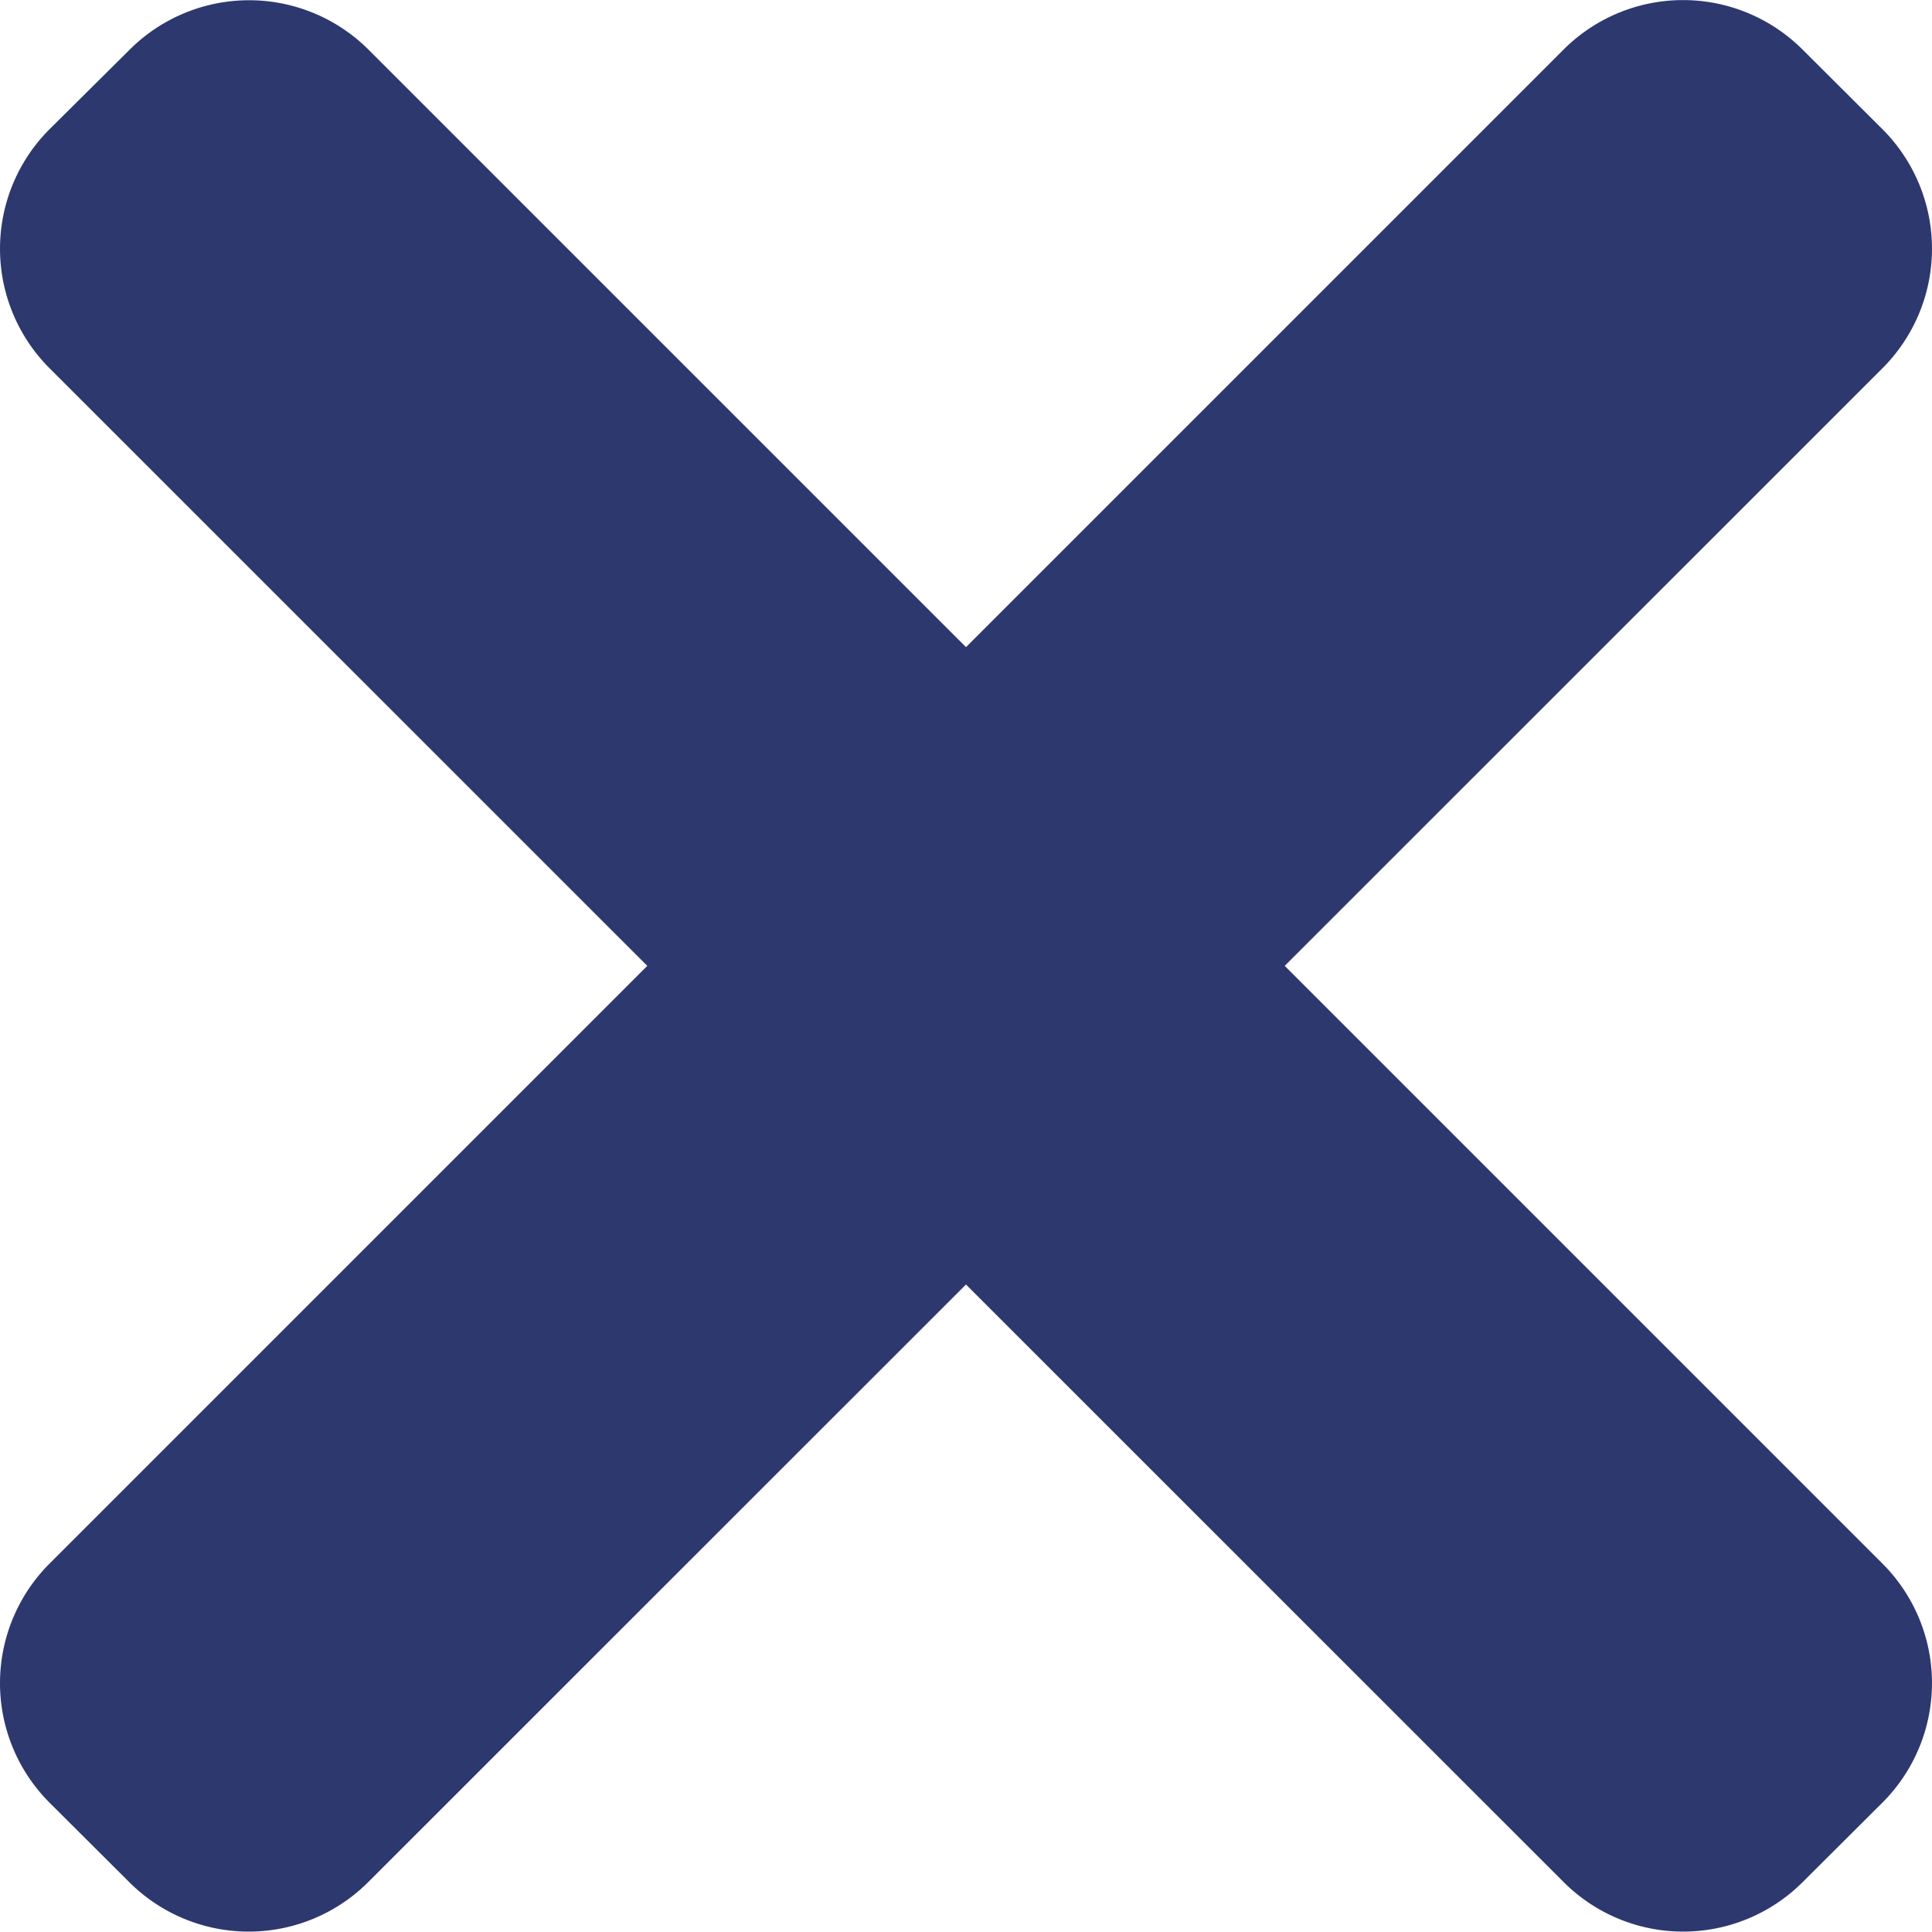 <svg id="Layer_1" data-name="Layer 1" xmlns="http://www.w3.org/2000/svg" width="365" height="364.98" viewBox="0 0 365 364.98"><defs><style>.cls-1{fill:#2d386f;}</style></defs><title>close</title><path class="cls-1" d="M355.64,296.12l-286-286a31.93,31.93,0,0,0-45.16,0L9.36,25.13a31.92,31.92,0,0,0,0,45.16l286.05,286a31.93,31.93,0,0,0,45.16,0l15.05-15A31.91,31.91,0,0,0,355.64,296.12Z" transform="translate(0 -0.72)"/><path class="cls-1" d="M295.41,10.07,9.36,296.12a31.93,31.93,0,0,0,0,45.17l15.05,15a31.93,31.93,0,0,0,45.16,0l286.07-286a31.92,31.92,0,0,0,0-45.16l-15.05-15A31.93,31.93,0,0,0,295.41,10.07Z" transform="translate(0 -0.72)"/></svg>
